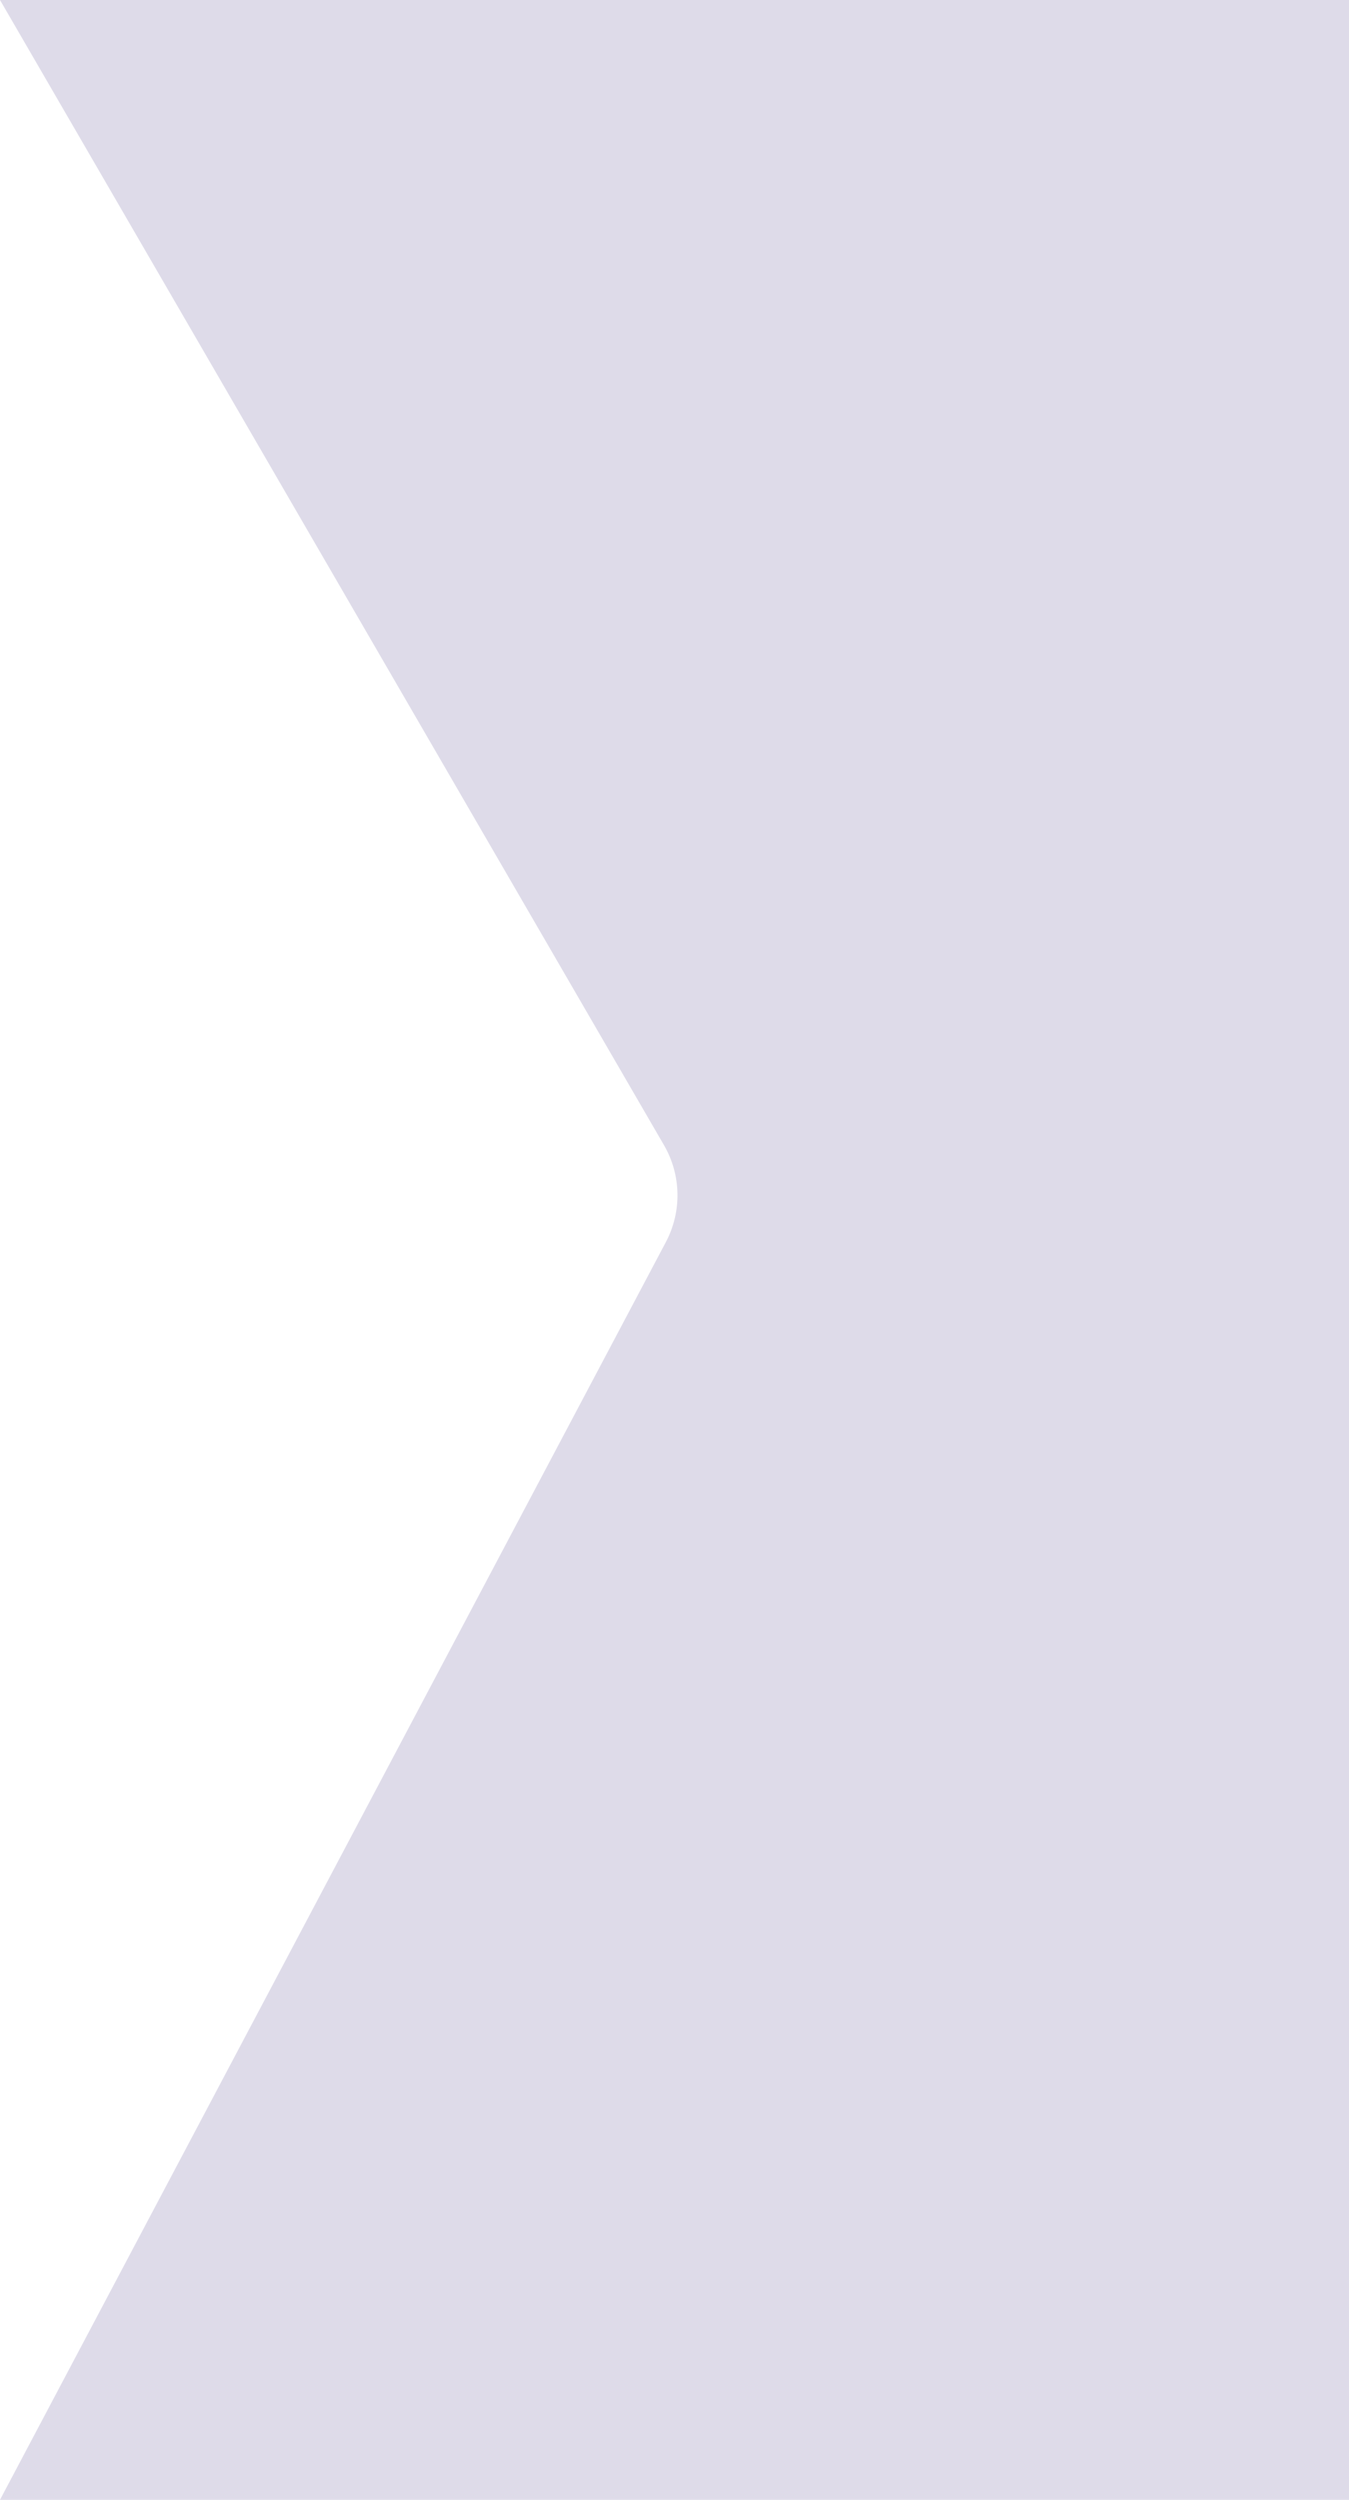 <svg width="27" height="50" viewBox="0 0 27 50" fill="none" xmlns="http://www.w3.org/2000/svg">
<path d="M0 0H27V50H0L13.327 24.844C13.65 24.234 13.636 23.501 13.289 22.904L0 0Z" fill="#DEDBE9"/>
</svg>
